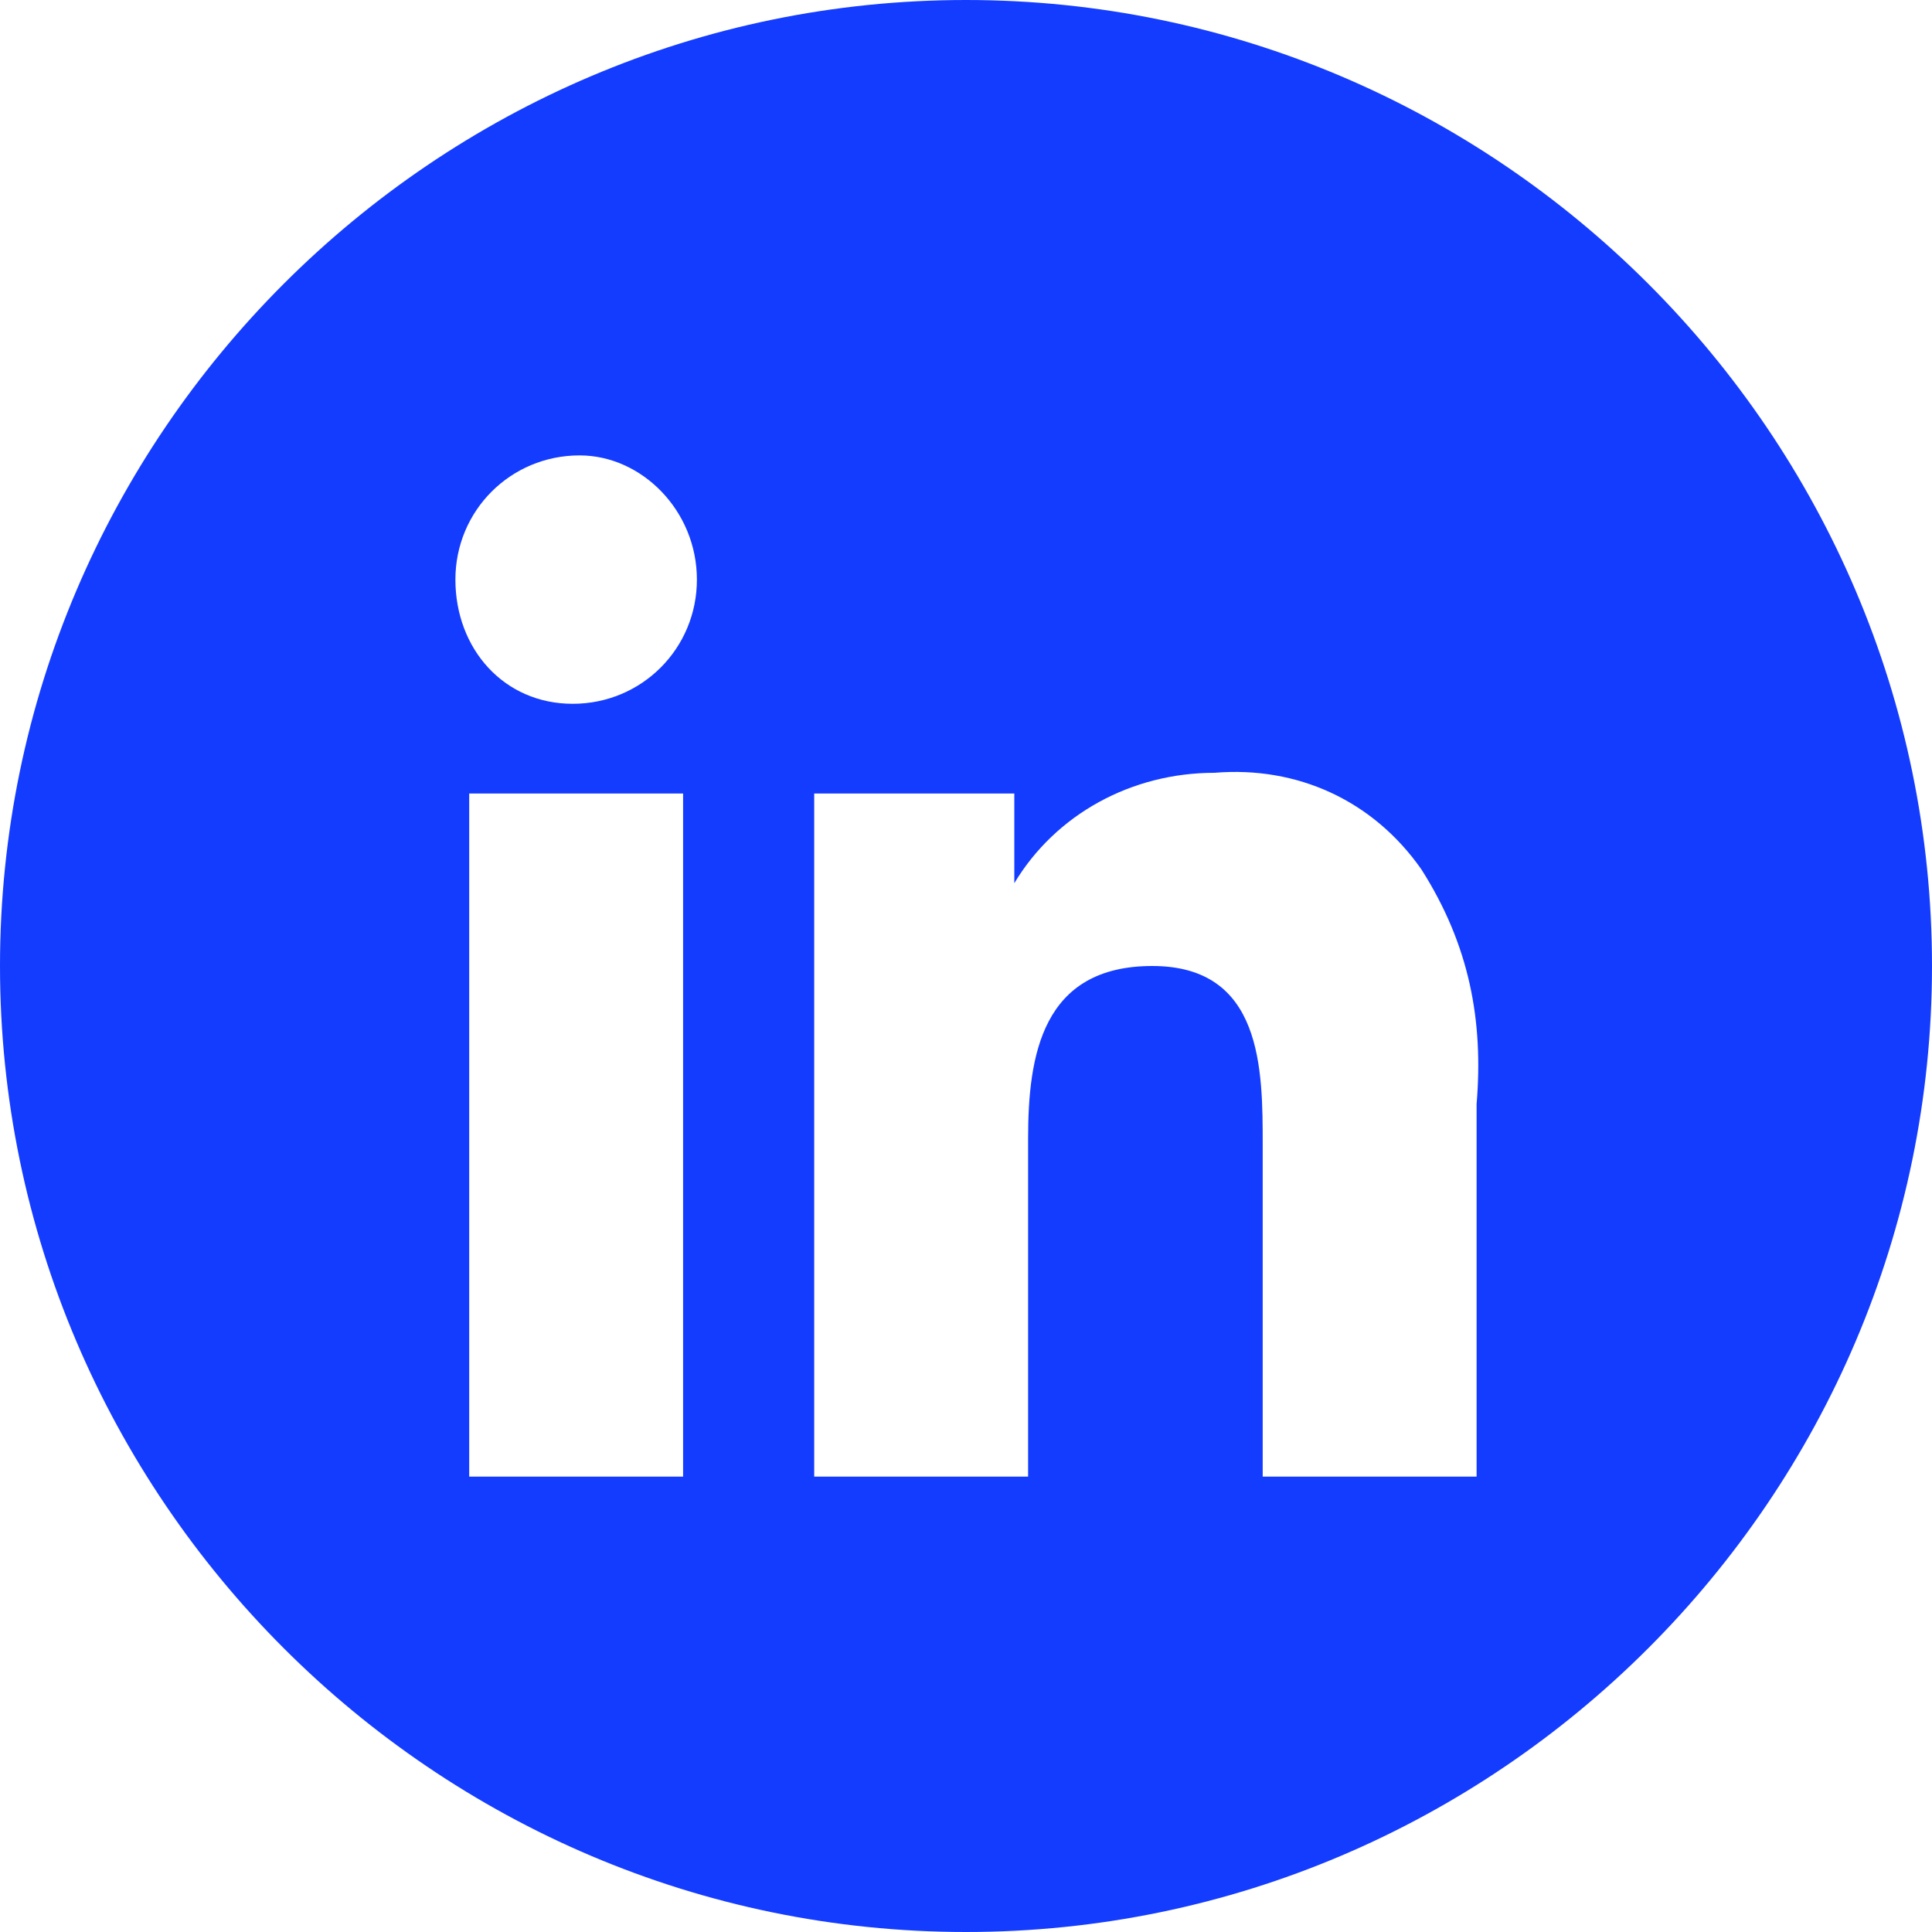 <!-- Generator: Adobe Illustrator 25.2.3, SVG Export Plug-In  -->
<svg version="1.1" xmlns="http://www.w3.org/2000/svg" xmlns:xlink="http://www.w3.org/1999/xlink" x="0px" y="0px" width="28px"
	 height="28px" viewBox="0 0 28 28" style="overflow:visible;enable-background:new 0 0 28 28;" xml:space="preserve">
<style type="text/css">
	.st0{fill:#143CFF;}
</style>
<defs>
</defs>
<path class="st0" d="M14,0C6.3,0,0,6.3,0,14s6.3,14,14,14s14-6.3,14-14S21.7,0,14,0z M9.9,21.4H6.8v-9.9h3.1V21.4z M10.1,8.4
	c0,1-0.8,1.8-1.8,1.8S6.6,9.4,6.6,8.4c0-1,0.8-1.8,1.8-1.8C9.3,6.6,10.1,7.4,10.1,8.4C10.1,8.4,10.1,8.4,10.1,8.4z M21.4,16v5.4
	h-3.1v-4.8c0-1.1,0-2.6-1.6-2.6c-1.6,0-1.8,1.3-1.8,2.5v4.9h-3.1v-9.9h2.9v1.3h0c0.6-1,1.7-1.6,2.9-1.6c1.2-0.1,2.3,0.4,3,1.4
	C21.3,13.7,21.5,14.8,21.4,16z"/>
</svg>
